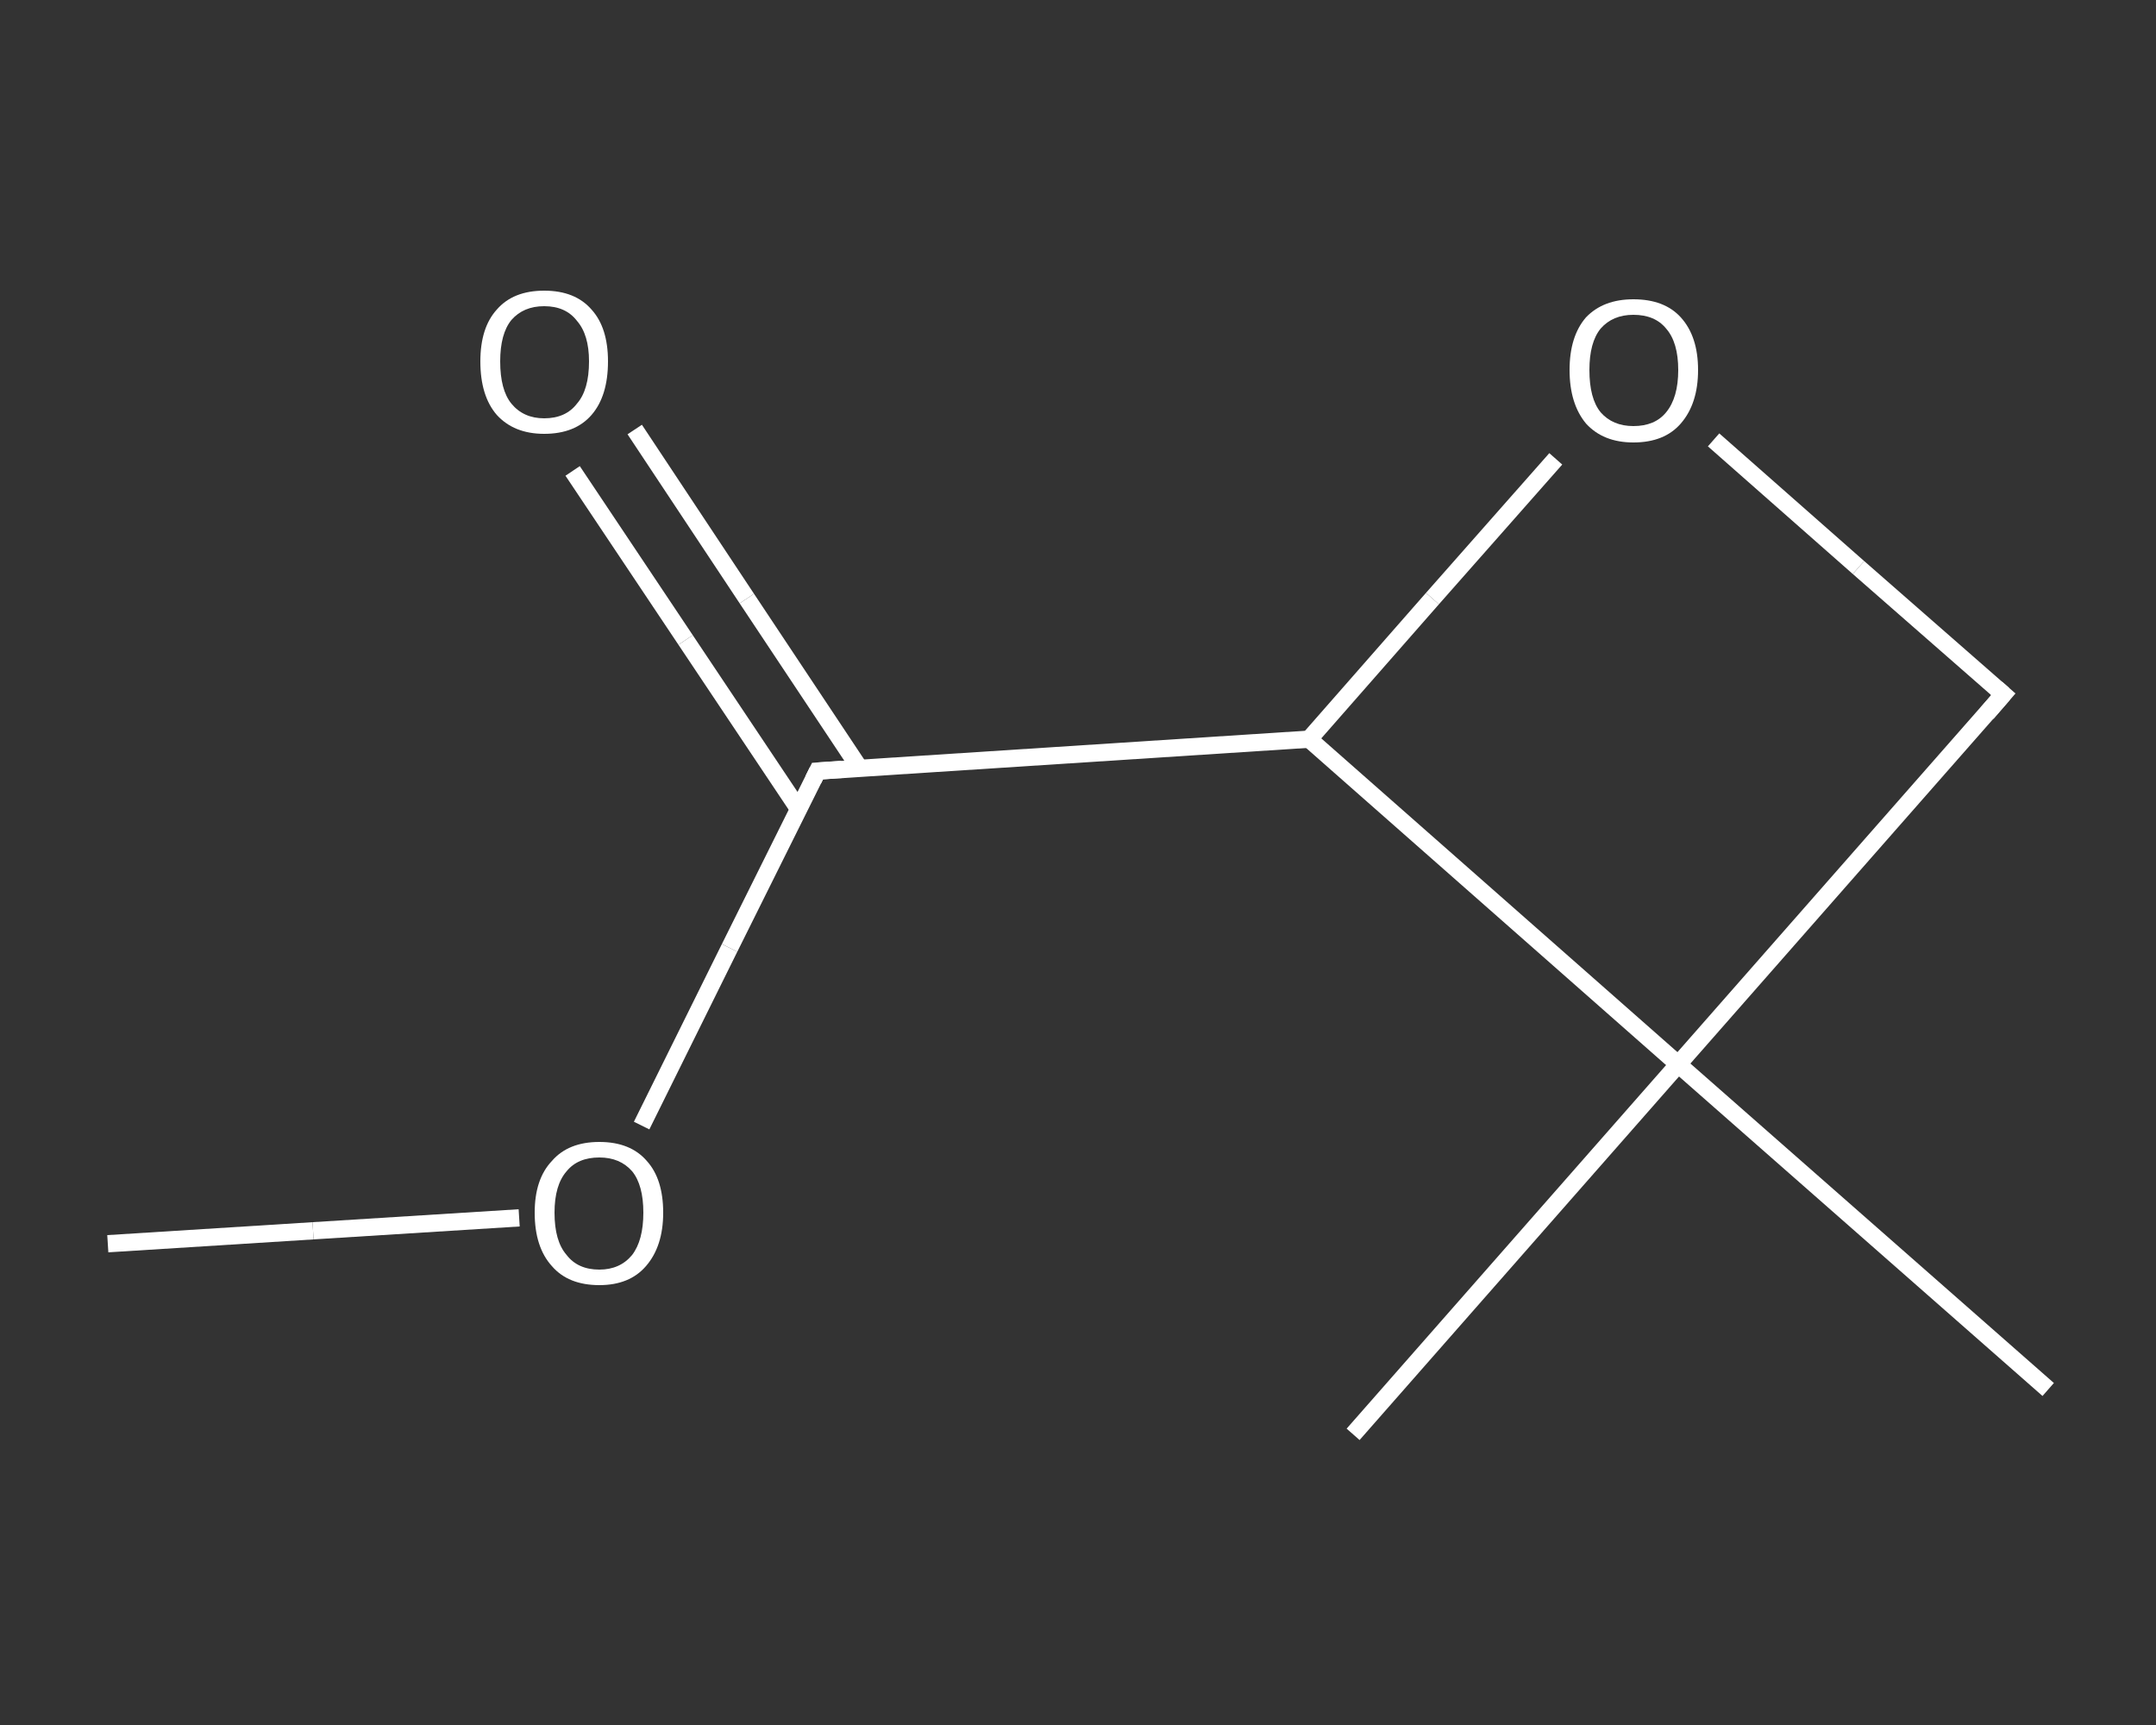 <?xml version='1.0' encoding='iso-8859-1'?>
<svg version='1.1' baseProfile='full'
              xmlns='http://www.w3.org/2000/svg'
                      xmlns:rdkit='http://www.rdkit.org/xml'
                      xmlns:xlink='http://www.w3.org/1999/xlink'
                  xml:space='preserve'
width='250px' height='200px' viewBox='0 0 250 200'>
<rect x="0" y="0" width="250" height="200" fill="#333333" stroke="none"/>
<!-- END OF HEADER -->
<rect style='opacity:1.0;fill:transparent;stroke:none' width='250.0' height='200.0' x='0.0' y='0.0'> </rect>
<path class='bond-0 atom-0 atom-1' d='M 12.5,144.2 L 36.3,142.7' style='fill:none;fill-rule:evenodd;stroke:#FFFFFF;stroke-width:2.0px;stroke-linecap:butt;stroke-linejoin:miter;stroke-opacity:1' />
<path class='bond-0 atom-0 atom-1' d='M 36.3,142.7 L 60.2,141.2' style='fill:none;fill-rule:evenodd;stroke:#FFFFFF;stroke-width:2.0px;stroke-linecap:butt;stroke-linejoin:miter;stroke-opacity:1' />
<path class='bond-1 atom-1 atom-2' d='M 74.4,130.5 L 84.6,109.9' style='fill:none;fill-rule:evenodd;stroke:#FFFFFF;stroke-width:2.0px;stroke-linecap:butt;stroke-linejoin:miter;stroke-opacity:1' />
<path class='bond-1 atom-1 atom-2' d='M 84.6,109.9 L 94.8,89.4' style='fill:none;fill-rule:evenodd;stroke:#FFFFFF;stroke-width:2.0px;stroke-linecap:butt;stroke-linejoin:miter;stroke-opacity:1' />
<path class='bond-2 atom-2 atom-3' d='M 99.7,89.1 L 86.6,69.4' style='fill:none;fill-rule:evenodd;stroke:#FFFFFF;stroke-width:2.0px;stroke-linecap:butt;stroke-linejoin:miter;stroke-opacity:1' />
<path class='bond-2 atom-2 atom-3' d='M 86.6,69.4 L 73.6,49.8' style='fill:none;fill-rule:evenodd;stroke:#FFFFFF;stroke-width:2.0px;stroke-linecap:butt;stroke-linejoin:miter;stroke-opacity:1' />
<path class='bond-2 atom-2 atom-3' d='M 92.6,93.8 L 79.5,74.2' style='fill:none;fill-rule:evenodd;stroke:#FFFFFF;stroke-width:2.0px;stroke-linecap:butt;stroke-linejoin:miter;stroke-opacity:1' />
<path class='bond-2 atom-2 atom-3' d='M 79.5,74.2 L 66.4,54.6' style='fill:none;fill-rule:evenodd;stroke:#FFFFFF;stroke-width:2.0px;stroke-linecap:butt;stroke-linejoin:miter;stroke-opacity:1' />
<path class='bond-3 atom-2 atom-4' d='M 94.8,89.4 L 151.8,85.7' style='fill:none;fill-rule:evenodd;stroke:#FFFFFF;stroke-width:2.0px;stroke-linecap:butt;stroke-linejoin:miter;stroke-opacity:1' />
<path class='bond-4 atom-4 atom-5' d='M 151.8,85.7 L 166.1,69.4' style='fill:none;fill-rule:evenodd;stroke:#FFFFFF;stroke-width:2.0px;stroke-linecap:butt;stroke-linejoin:miter;stroke-opacity:1' />
<path class='bond-4 atom-4 atom-5' d='M 166.1,69.4 L 180.4,53.2' style='fill:none;fill-rule:evenodd;stroke:#FFFFFF;stroke-width:2.0px;stroke-linecap:butt;stroke-linejoin:miter;stroke-opacity:1' />
<path class='bond-5 atom-5 atom-6' d='M 198.7,51.0 L 215.5,65.8' style='fill:none;fill-rule:evenodd;stroke:#FFFFFF;stroke-width:2.0px;stroke-linecap:butt;stroke-linejoin:miter;stroke-opacity:1' />
<path class='bond-5 atom-5 atom-6' d='M 215.5,65.8 L 232.3,80.5' style='fill:none;fill-rule:evenodd;stroke:#FFFFFF;stroke-width:2.0px;stroke-linecap:butt;stroke-linejoin:miter;stroke-opacity:1' />
<path class='bond-6 atom-6 atom-7' d='M 232.3,80.5 L 194.6,123.4' style='fill:none;fill-rule:evenodd;stroke:#FFFFFF;stroke-width:2.0px;stroke-linecap:butt;stroke-linejoin:miter;stroke-opacity:1' />
<path class='bond-7 atom-7 atom-8' d='M 194.6,123.4 L 237.5,161.1' style='fill:none;fill-rule:evenodd;stroke:#FFFFFF;stroke-width:2.0px;stroke-linecap:butt;stroke-linejoin:miter;stroke-opacity:1' />
<path class='bond-8 atom-7 atom-9' d='M 194.6,123.4 L 156.9,166.3' style='fill:none;fill-rule:evenodd;stroke:#FFFFFF;stroke-width:2.0px;stroke-linecap:butt;stroke-linejoin:miter;stroke-opacity:1' />
<path class='bond-9 atom-7 atom-4' d='M 194.6,123.4 L 151.8,85.7' style='fill:none;fill-rule:evenodd;stroke:#FFFFFF;stroke-width:2.0px;stroke-linecap:butt;stroke-linejoin:miter;stroke-opacity:1' />
<path d='M 94.3,90.4 L 94.8,89.4 L 97.6,89.2' style='fill:none;stroke:#FFFFFF;stroke-width:2.0px;stroke-linecap:butt;stroke-linejoin:miter;stroke-opacity:1;' />
<path d='M 231.5,79.8 L 232.3,80.5 L 230.4,82.7' style='fill:none;stroke:#FFFFFF;stroke-width:2.0px;stroke-linecap:butt;stroke-linejoin:miter;stroke-opacity:1;' />
<path class='atom-1' d='M 62.0 140.6
Q 62.0 136.7, 64.0 134.6
Q 65.9 132.4, 69.5 132.4
Q 73.1 132.4, 75.0 134.6
Q 76.9 136.7, 76.9 140.6
Q 76.9 144.5, 74.9 146.8
Q 73.0 149.0, 69.5 149.0
Q 65.9 149.0, 64.0 146.8
Q 62.0 144.6, 62.0 140.6
M 69.5 147.2
Q 71.9 147.2, 73.3 145.5
Q 74.6 143.8, 74.6 140.6
Q 74.6 137.4, 73.3 135.8
Q 71.9 134.2, 69.5 134.2
Q 67.0 134.2, 65.7 135.8
Q 64.3 137.4, 64.3 140.6
Q 64.3 143.9, 65.7 145.5
Q 67.0 147.2, 69.5 147.2
' fill='#FFFFFF'/>
<path class='atom-3' d='M 55.7 41.9
Q 55.7 38.0, 57.6 35.9
Q 59.5 33.7, 63.1 33.7
Q 66.7 33.7, 68.6 35.9
Q 70.5 38.0, 70.5 41.9
Q 70.5 45.9, 68.6 48.1
Q 66.7 50.3, 63.1 50.3
Q 59.6 50.3, 57.6 48.1
Q 55.7 45.9, 55.7 41.9
M 63.1 48.5
Q 65.6 48.5, 66.9 46.8
Q 68.3 45.2, 68.3 41.9
Q 68.3 38.8, 66.9 37.2
Q 65.6 35.5, 63.1 35.5
Q 60.7 35.5, 59.3 37.1
Q 58.0 38.7, 58.0 41.9
Q 58.0 45.2, 59.3 46.8
Q 60.7 48.5, 63.1 48.5
' fill='#FFFFFF'/>
<path class='atom-5' d='M 182.0 42.9
Q 182.0 39.0, 183.9 36.8
Q 185.9 34.7, 189.4 34.7
Q 193.0 34.7, 194.9 36.8
Q 196.9 39.0, 196.9 42.9
Q 196.9 46.8, 194.9 49.1
Q 193.0 51.3, 189.4 51.3
Q 185.9 51.3, 183.9 49.1
Q 182.0 46.8, 182.0 42.9
M 189.4 49.4
Q 191.9 49.4, 193.2 47.8
Q 194.6 46.1, 194.6 42.9
Q 194.6 39.7, 193.2 38.1
Q 191.9 36.5, 189.4 36.5
Q 187.0 36.5, 185.6 38.1
Q 184.3 39.7, 184.3 42.9
Q 184.3 46.2, 185.6 47.8
Q 187.0 49.4, 189.4 49.4
' fill='#FFFFFF'/>
</svg>
